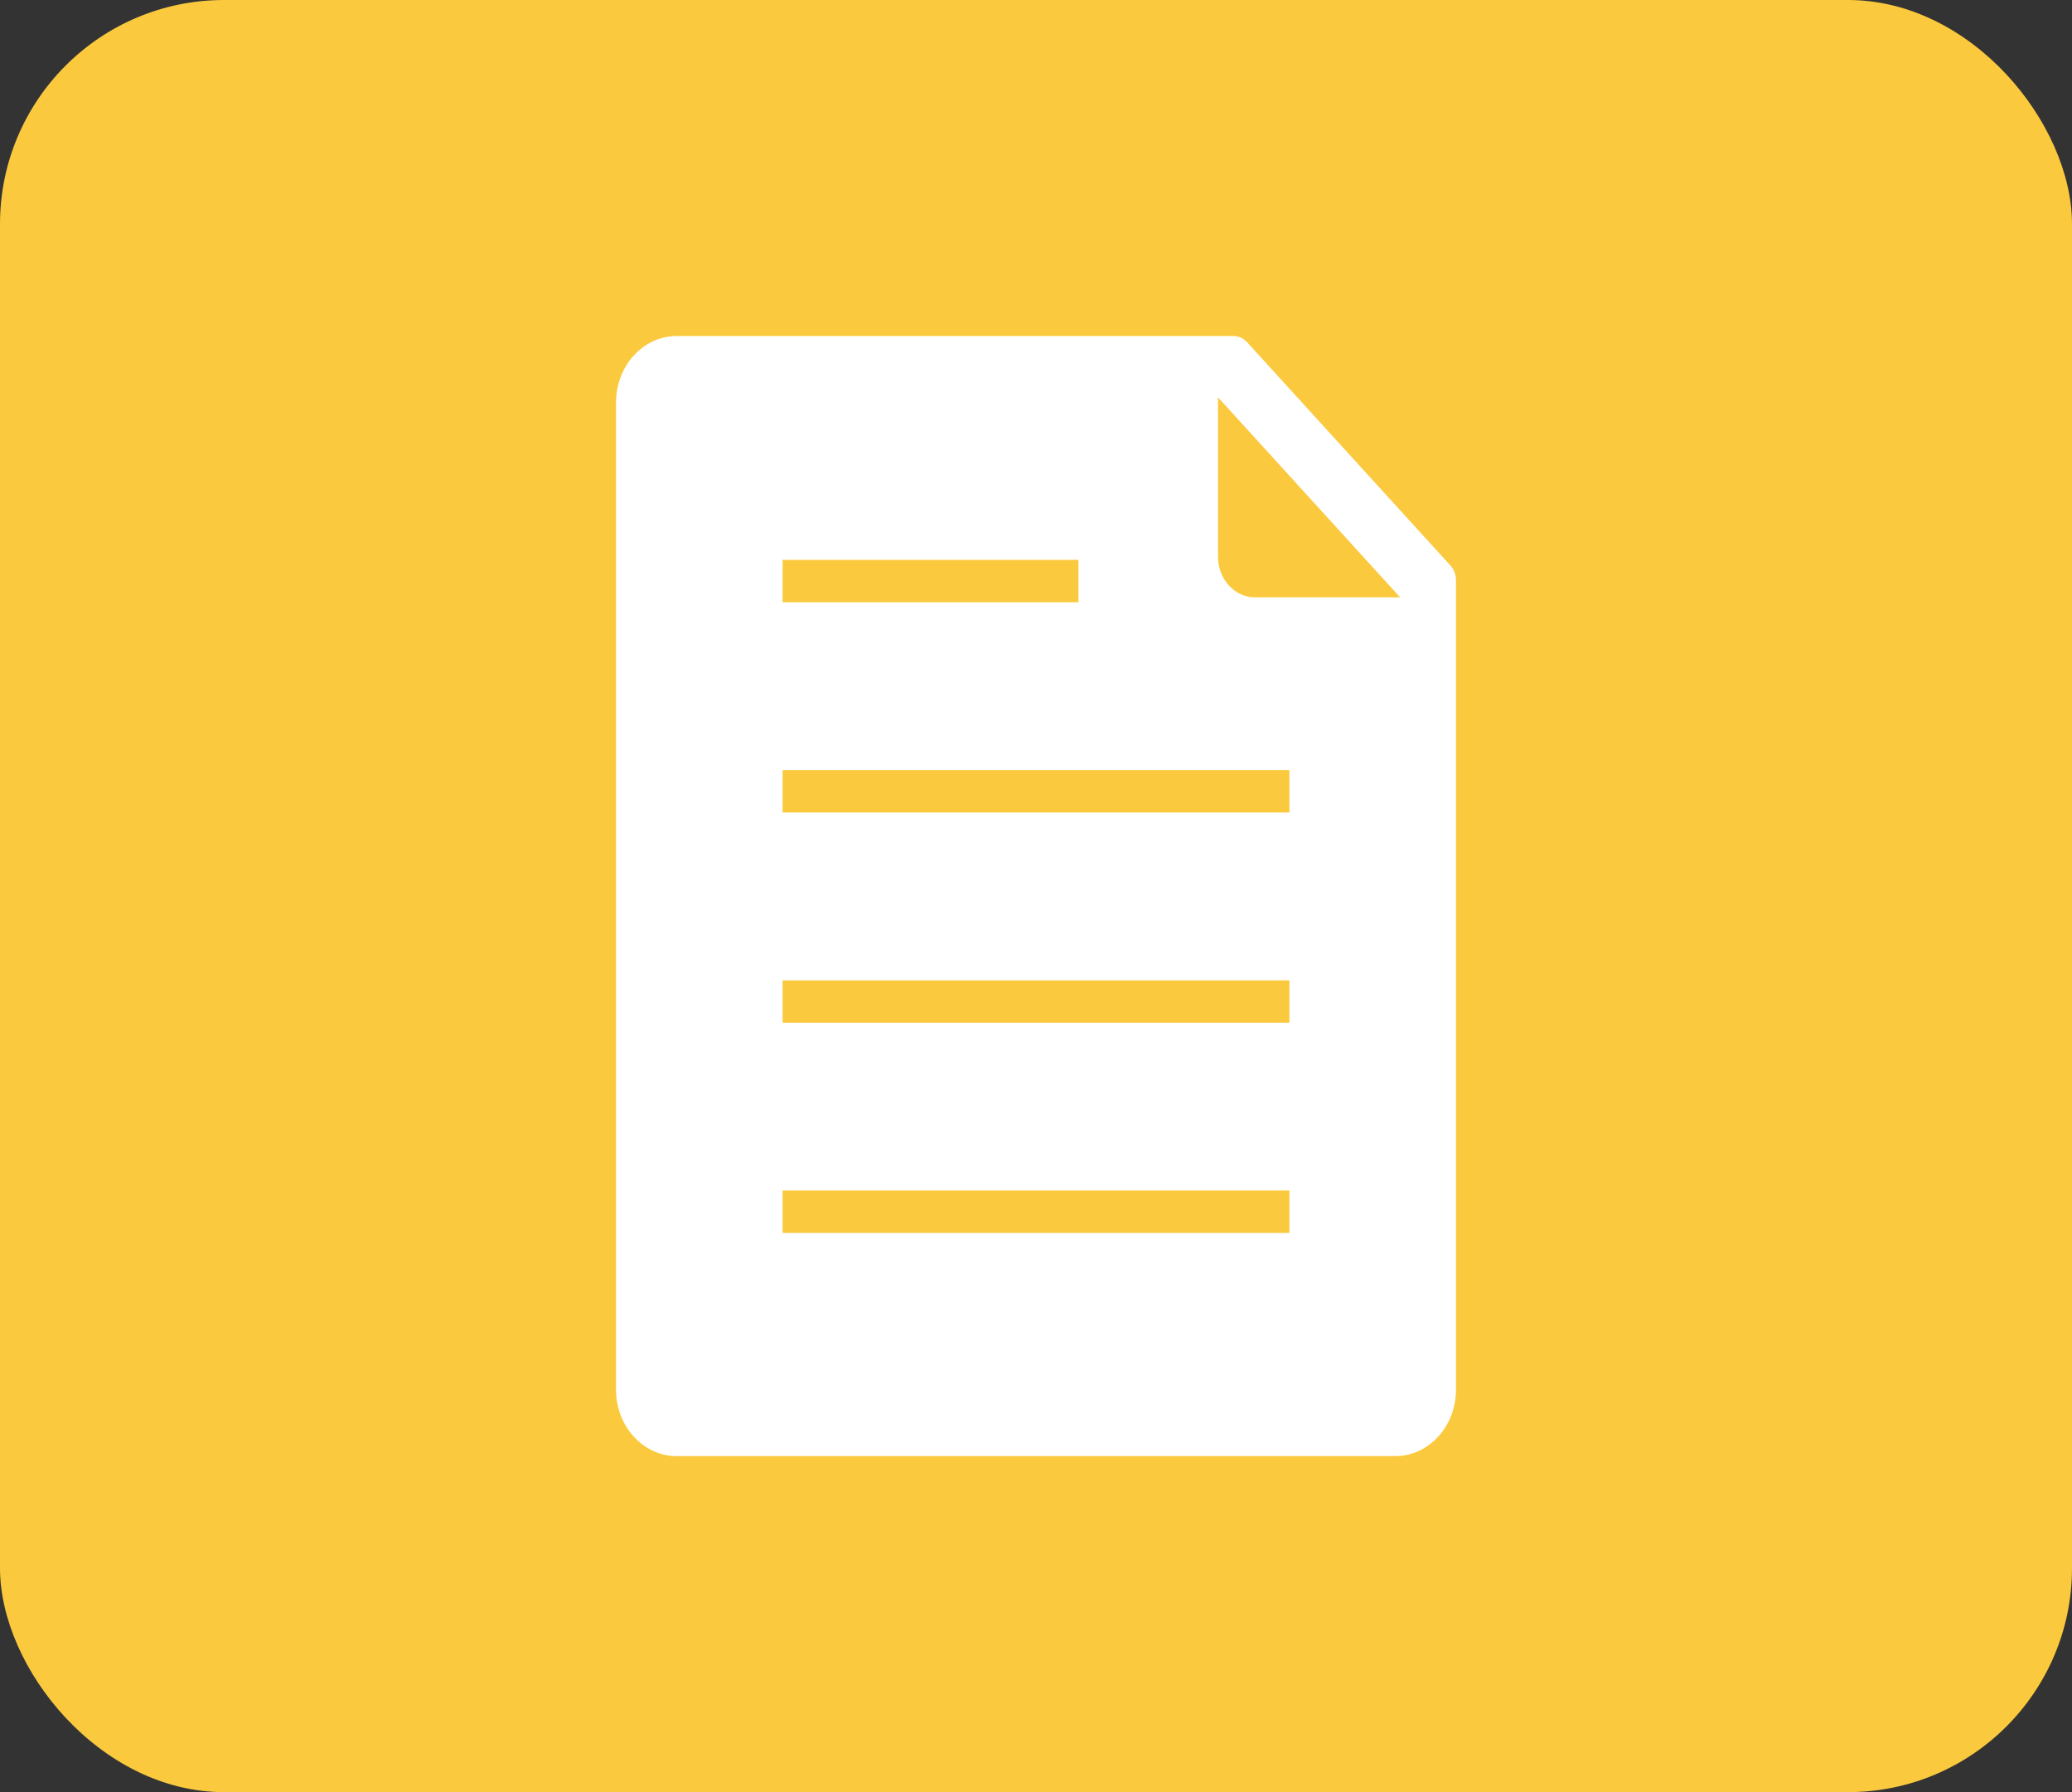 <svg width="37" height="32" viewBox="0 0 37 32" fill="none" xmlns="http://www.w3.org/2000/svg">
<rect x="0" y="0" width="37" height="32" fill="#333333" stroke="none"/>
<rect width="37" height="32" rx="4" fill="#FBC93D"/>
<path d="M25.899 10.096L22.27 6.111C22.205 6.04 22.117 6 22.026 6H12.082C11.486 6 11 6.533 11 7.188V24.812C11 25.467 11.485 26 12.082 26H24.918C25.515 26 26 25.467 26 24.812V10.363C26 10.263 25.964 10.167 25.899 10.096L25.899 10.096ZM13.975 18.261V17.505H23.025V18.261H13.975ZM23.025 21.258V22.015H13.975V21.258H23.025ZM13.975 14.508V13.751H23.025V14.508H13.975ZM13.975 10.754V9.997H19.258V10.754H13.975ZM22.41 10.666C22.046 10.666 21.75 10.341 21.75 9.94V7.094L25.002 10.666H22.41Z" fill="white"/>
</svg>
